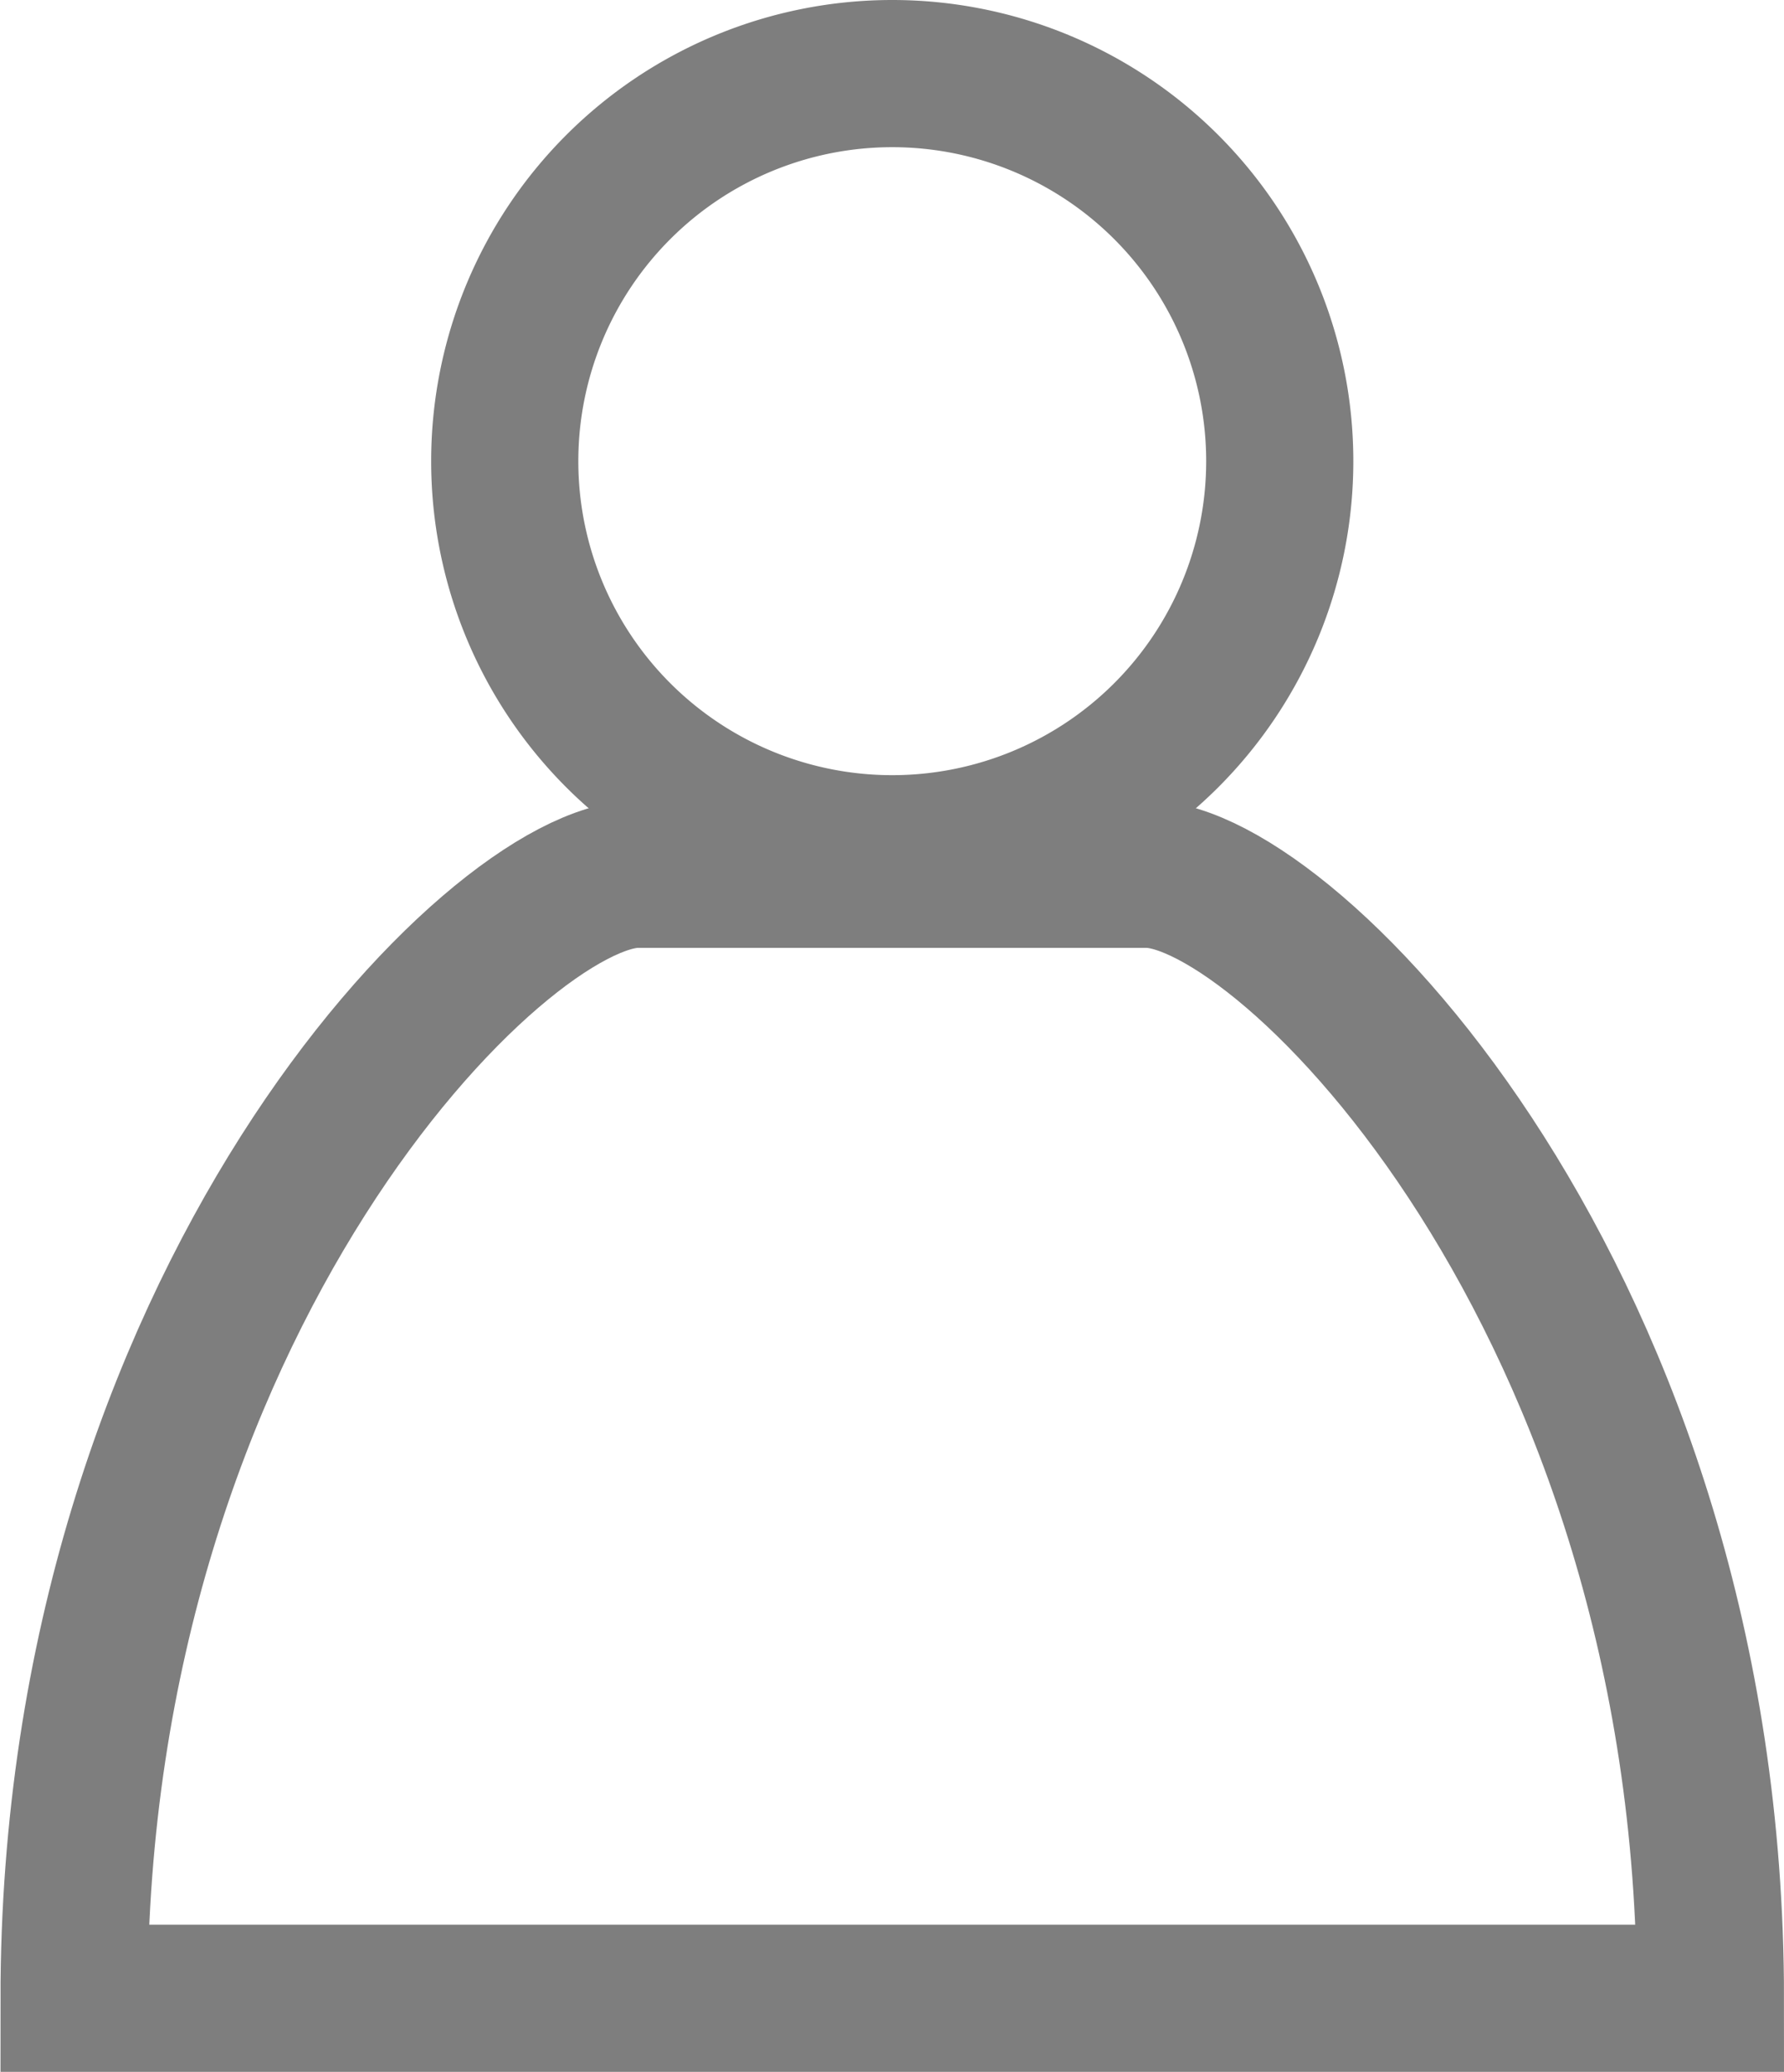 <svg xmlns="http://www.w3.org/2000/svg" xmlns:xlink="http://www.w3.org/1999/xlink" viewBox="0 0 36.37 42.23"><defs><style>.cls-1,.cls-3{fill:none;}.cls-2{clip-path:url(#clip-path);}.cls-3{stroke:#7e7e7e;stroke-width:3px;}</style><clipPath id="clip-path" transform="translate(0 0)"><rect class="cls-1" width="36.37" height="42.23"/></clipPath></defs><g id="Ebene_2" data-name="Ebene 2"><g id="menu_oben" data-name="menu oben"><g id="Login"><g class="cls-2"><path class="cls-3" d="M18.19,17.3a7.9,7.9,0,1,0-7.9-7.9A7.9,7.9,0,0,0,18.19,17.3Z" transform="translate(0 0)"/><path class="cls-3" d="M34.87,40.73c0-14.18-8.61-22.91-11.49-22.91H13c-2.87,0-11.49,8.73-11.49,22.91H34.87Z" transform="translate(0 0)"/></g></g></g></g></svg>